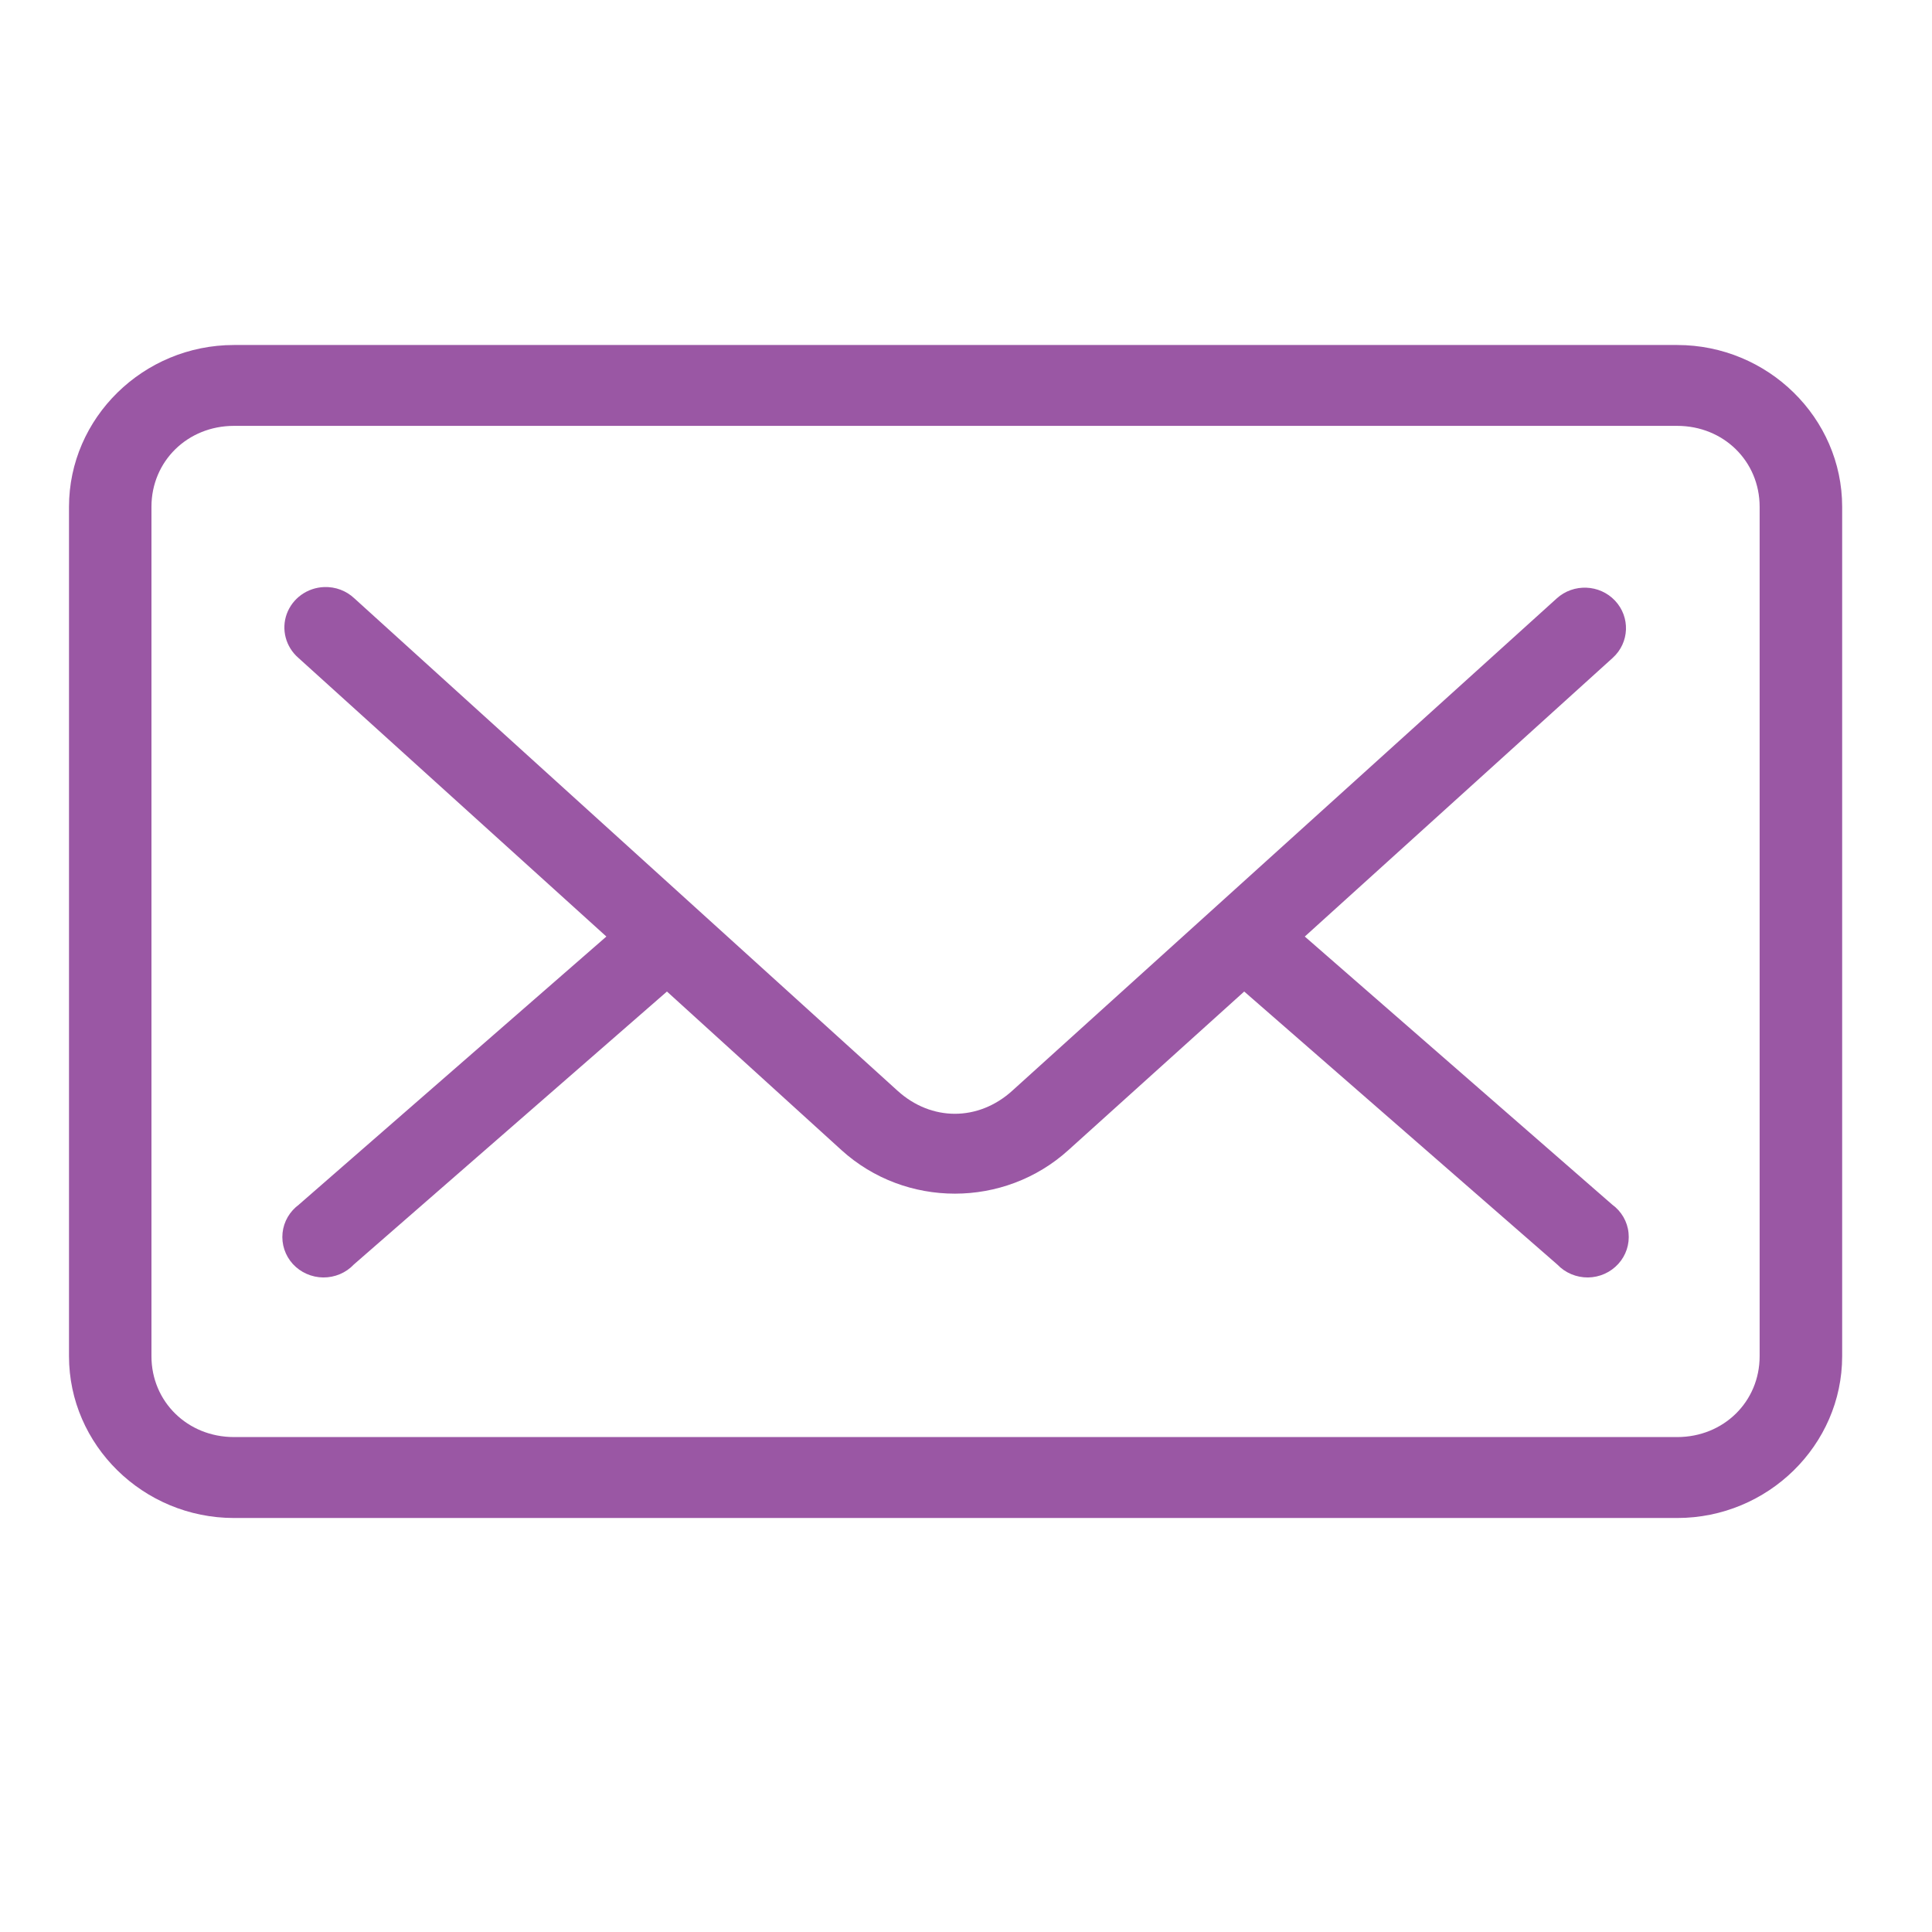 <svg width="28" height="28" viewBox="0 0 28 28" fill="none" xmlns="http://www.w3.org/2000/svg">
<mask id="mask0_142_980" style="mask-type:alpha" maskUnits="userSpaceOnUse" x="0" y="0" width="28" height="28">
<rect width="28" height="28" fill="#D9D9D9"/>
</mask>
<g mask="url(#mask0_142_980)">
<path d="M3.391 5C2.077 5 1 6.056 1 7.345V19.655C1 20.944 2.077 22 3.391 22H24.307C25.621 22 26.698 20.944 26.698 19.655V7.345C26.698 6.056 25.621 5 24.307 5H3.391ZM3.391 6.172H24.307C24.98 6.172 25.502 6.685 25.502 7.345V19.655C25.502 20.314 24.98 20.827 24.307 20.827H3.391C2.718 20.827 2.195 20.314 2.195 19.655V7.345C2.195 6.685 2.718 6.172 3.391 6.172V6.172ZM4.698 8.508C4.453 8.517 4.239 8.671 4.156 8.897C4.074 9.123 4.141 9.375 4.324 9.534L8.788 13.573L4.333 17.457H4.334C4.199 17.555 4.112 17.704 4.095 17.868C4.078 18.032 4.132 18.196 4.244 18.319C4.356 18.441 4.516 18.512 4.684 18.514C4.852 18.515 5.013 18.448 5.127 18.327L9.666 14.37L12.196 16.669C13.123 17.51 14.555 17.509 15.483 16.669L18.032 14.37L22.57 18.327C22.685 18.448 22.846 18.515 23.014 18.514C23.182 18.512 23.341 18.441 23.453 18.318C23.565 18.196 23.619 18.032 23.602 17.868C23.586 17.704 23.499 17.555 23.364 17.457L18.91 13.573L23.373 9.534H23.373C23.616 9.314 23.63 8.943 23.406 8.705C23.182 8.467 22.803 8.453 22.561 8.673L14.67 15.808C14.179 16.253 13.498 16.253 13.008 15.808L5.137 8.673C5.019 8.561 4.861 8.502 4.698 8.508L4.698 8.508Z" fill="#9A57A4"/>
</g>
</svg>
